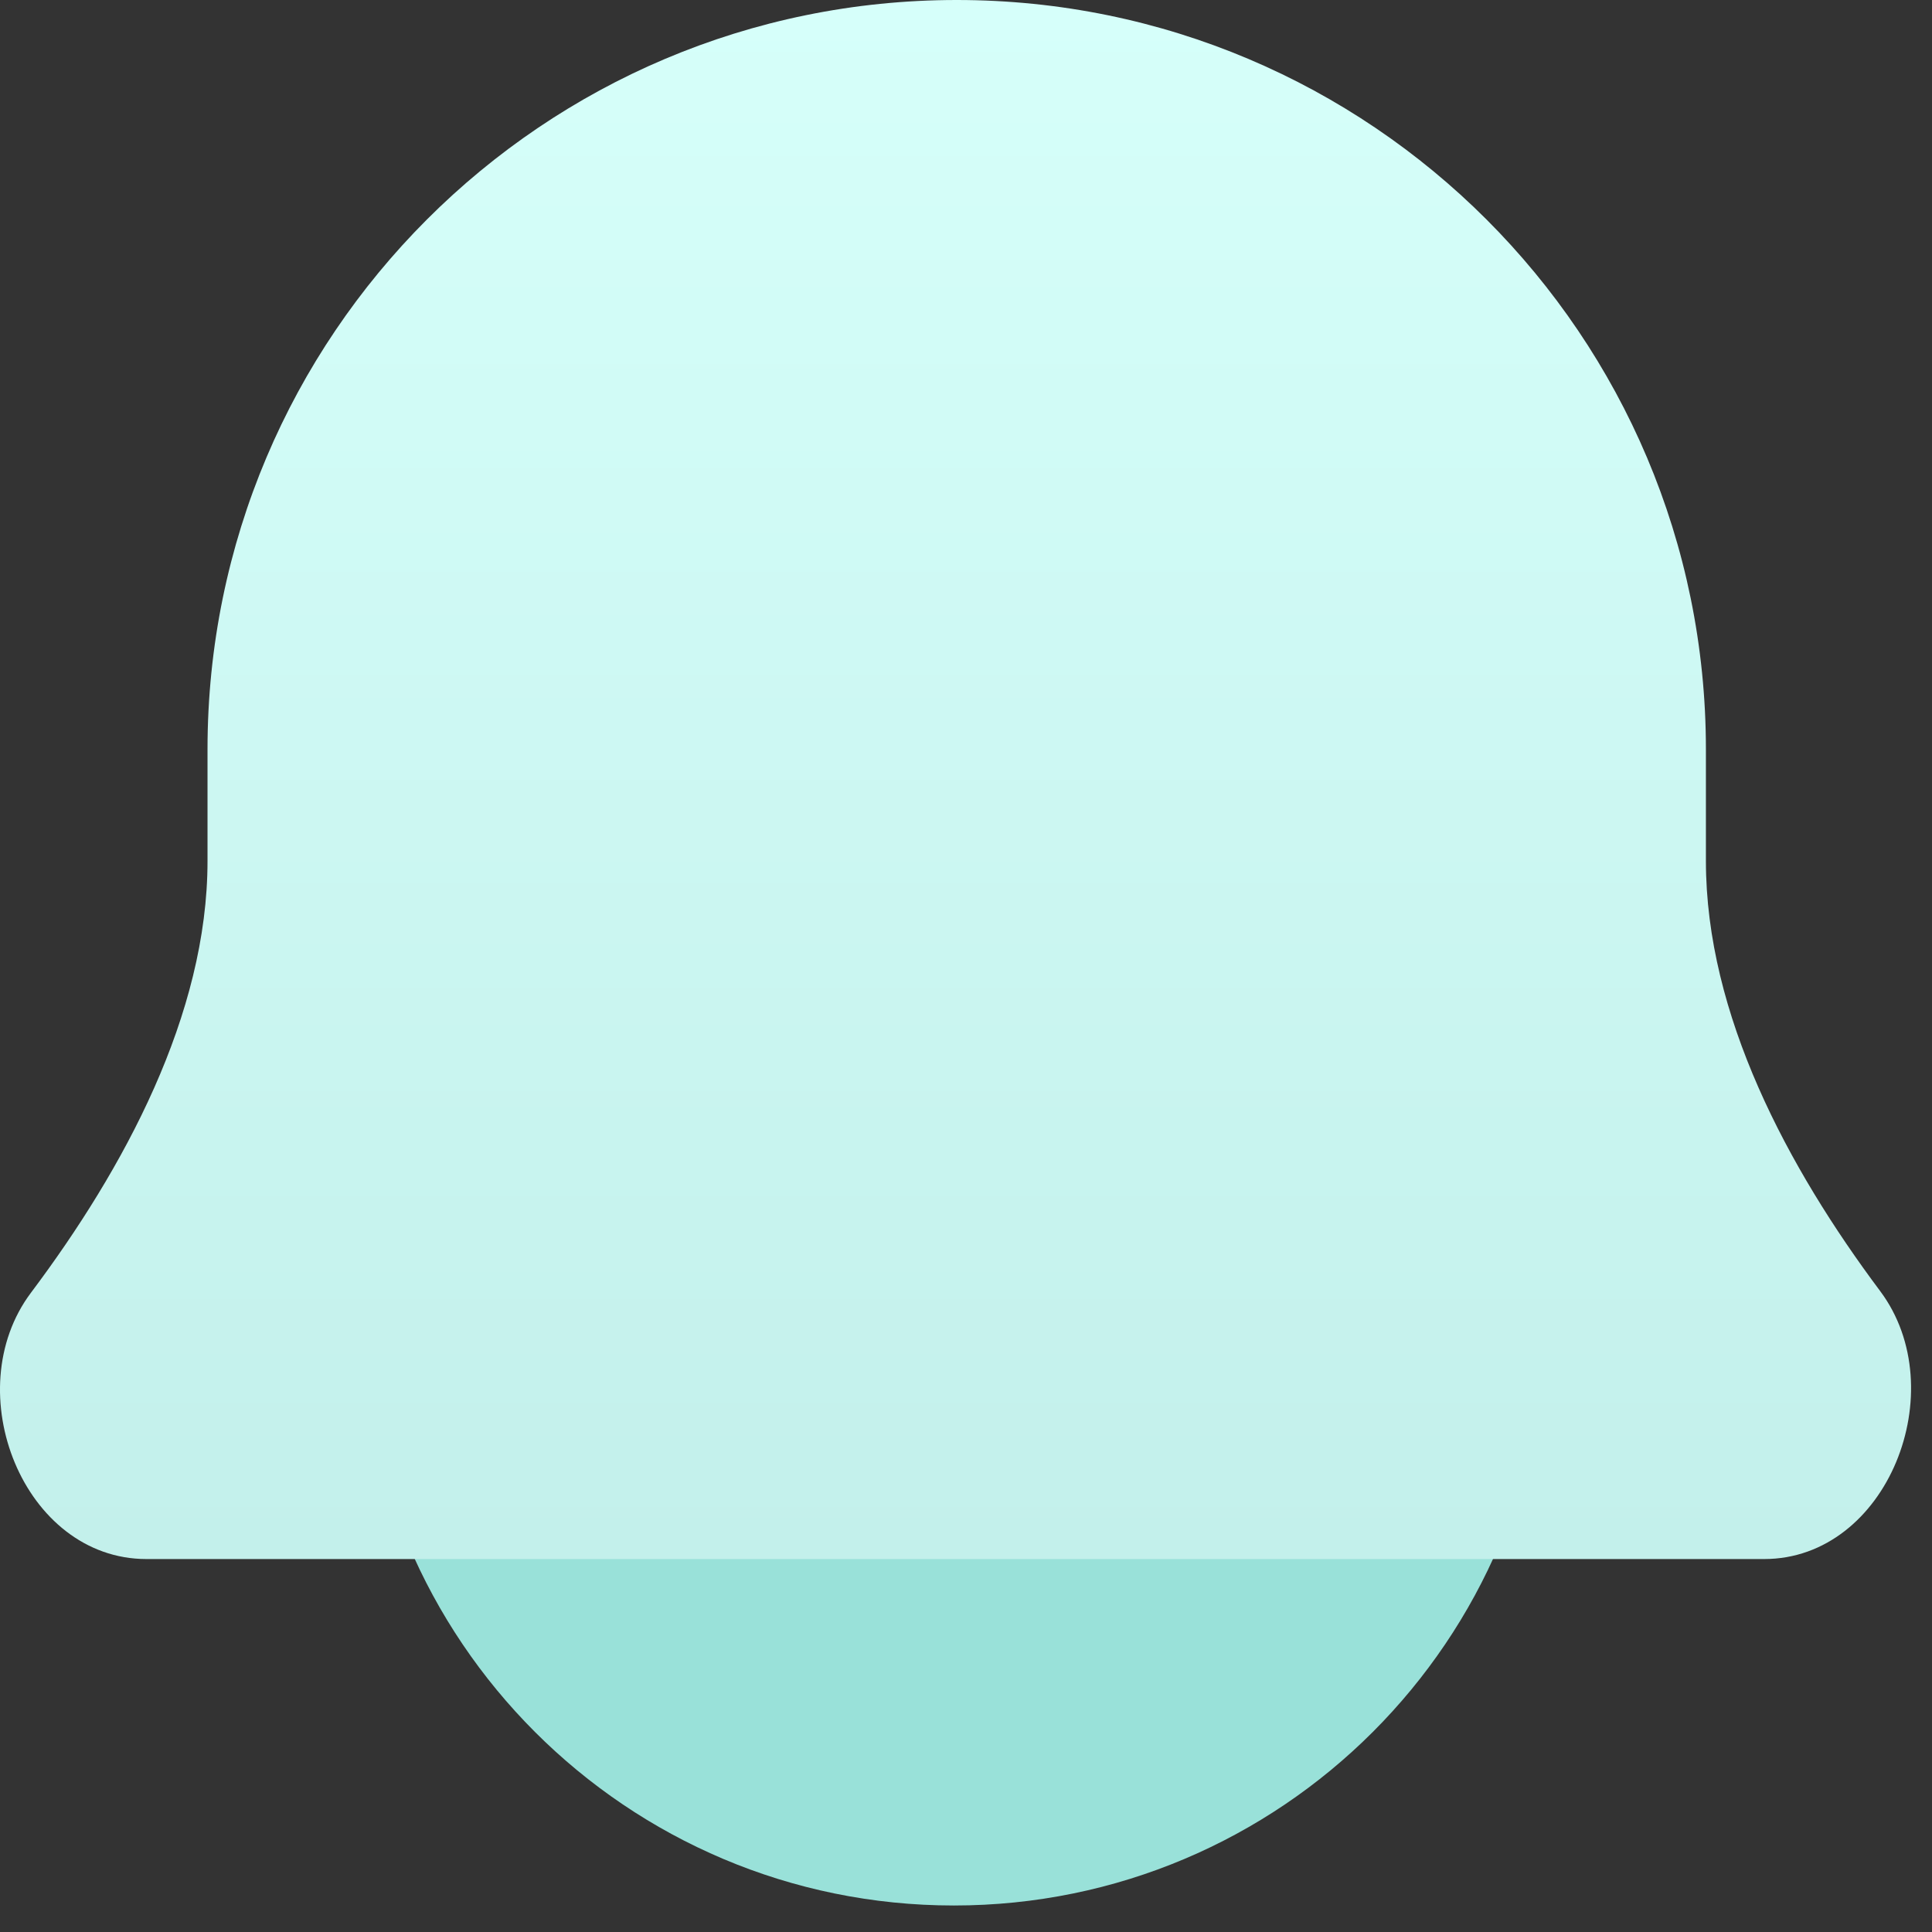 <svg width="78" height="78" viewBox="0 0 78 78" fill="none" xmlns="http://www.w3.org/2000/svg">
<rect x="0" y="0" width="78" height="78" fill="#333333" stroke="none"/>
<g clip-path="url(#clip0)">
<path d="M38.511 76.93C51.721 76.93 62.429 66.221 62.429 53.012C62.429 39.802 51.721 29.093 38.511 29.093C25.301 29.093 14.593 39.802 14.593 53.012C14.593 66.221 25.301 76.93 38.511 76.93Z" fill="#99E1D9"/>
<path d="M8.378 30.249C8.378 13.544 21.92 0 38.625 0C55.33 0 68.872 13.544 68.872 30.249C68.872 31.799 68.872 33.312 68.872 34.758C68.872 40.972 72.183 47.146 75.907 52.124C78.891 56.113 76.204 62.943 71.222 62.943H5.913C0.944 62.943 -1.734 56.166 1.249 52.192C5.011 47.181 8.378 40.963 8.378 34.758C8.378 33.315 8.378 31.802 8.378 30.249Z" fill="url(#paint0_linear)"/>
</g>
<defs>
<linearGradient id="paint0_linear" x1="38.577" y1="0" x2="38.577" y2="62.943" gradientUnits="userSpaceOnUse">
<stop stop-color="#D6FFFA"/>
<stop offset="1" stop-color="#C3F0EB"/>
</linearGradient>
<clipPath id="clip0">
<rect width="77.154" height="77.154" fill="white"/>
</clipPath>
</defs>
</svg>
